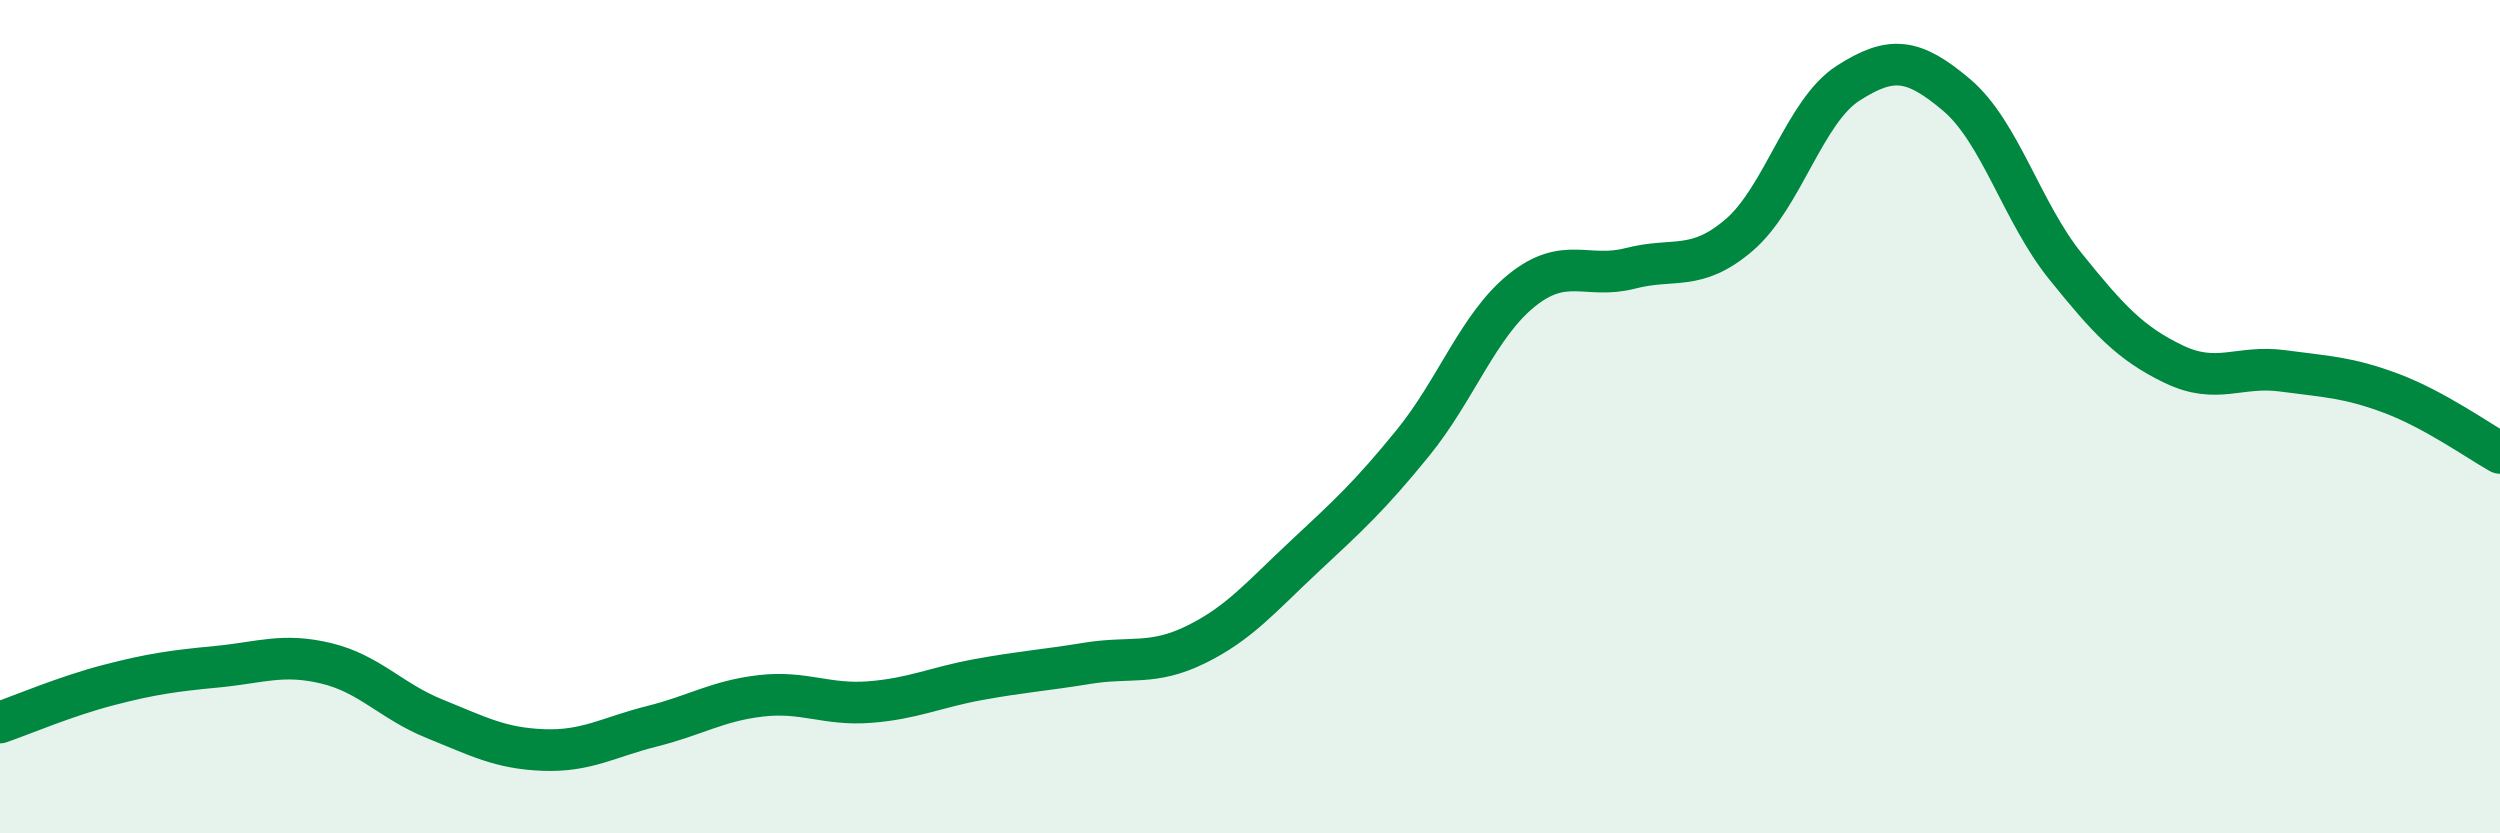 
    <svg width="60" height="20" viewBox="0 0 60 20" xmlns="http://www.w3.org/2000/svg">
      <path
        d="M 0,17.34 C 0.52,17.16 1.57,16.71 2.61,16.44 C 3.65,16.17 4.18,16.1 5.22,16 C 6.26,15.9 6.79,15.67 7.83,15.92 C 8.87,16.17 9.39,16.83 10.43,17.25 C 11.47,17.67 12,17.96 13.04,18 C 14.08,18.04 14.61,17.69 15.65,17.43 C 16.69,17.17 17.22,16.82 18.26,16.7 C 19.3,16.58 19.83,16.93 20.87,16.85 C 21.91,16.77 22.44,16.5 23.48,16.31 C 24.52,16.12 25.05,16.09 26.09,15.92 C 27.13,15.75 27.66,15.98 28.7,15.47 C 29.74,14.96 30.26,14.33 31.3,13.36 C 32.34,12.39 32.87,11.91 33.91,10.63 C 34.95,9.35 35.48,7.81 36.52,6.97 C 37.56,6.13 38.09,6.71 39.13,6.44 C 40.17,6.17 40.7,6.53 41.74,5.64 C 42.78,4.75 43.31,2.67 44.35,2 C 45.39,1.33 45.92,1.4 46.96,2.28 C 48,3.16 48.53,5.1 49.57,6.39 C 50.61,7.68 51.13,8.24 52.17,8.74 C 53.21,9.24 53.74,8.76 54.78,8.9 C 55.82,9.04 56.35,9.05 57.39,9.44 C 58.43,9.83 59.48,10.58 60,10.87L60 20L0 20Z"
        fill="#008740"
        opacity="0.1"
        stroke-linecap="round"
        stroke-linejoin="round"
      />
      <path
        d="M 0,17.34 C 0.52,17.16 1.57,16.71 2.61,16.44 C 3.65,16.17 4.18,16.1 5.22,16 C 6.26,15.9 6.79,15.67 7.83,15.92 C 8.87,16.17 9.39,16.83 10.43,17.25 C 11.47,17.67 12,17.96 13.04,18 C 14.08,18.04 14.61,17.69 15.65,17.43 C 16.69,17.17 17.22,16.82 18.26,16.7 C 19.3,16.58 19.83,16.93 20.87,16.85 C 21.91,16.77 22.44,16.5 23.48,16.31 C 24.52,16.12 25.05,16.09 26.09,15.92 C 27.13,15.75 27.66,15.98 28.7,15.47 C 29.74,14.96 30.26,14.33 31.3,13.36 C 32.34,12.39 32.87,11.91 33.91,10.63 C 34.95,9.35 35.48,7.81 36.52,6.97 C 37.56,6.13 38.09,6.71 39.13,6.44 C 40.17,6.17 40.7,6.53 41.74,5.64 C 42.78,4.75 43.31,2.67 44.35,2 C 45.39,1.33 45.92,1.4 46.96,2.28 C 48,3.16 48.53,5.1 49.57,6.39 C 50.61,7.68 51.13,8.24 52.17,8.74 C 53.21,9.24 53.74,8.76 54.78,8.9 C 55.82,9.04 56.35,9.05 57.39,9.44 C 58.43,9.83 59.48,10.58 60,10.87"
        stroke="#008740"
        stroke-width="1"
        fill="none"
        stroke-linecap="round"
        stroke-linejoin="round"
      />
    </svg>
  